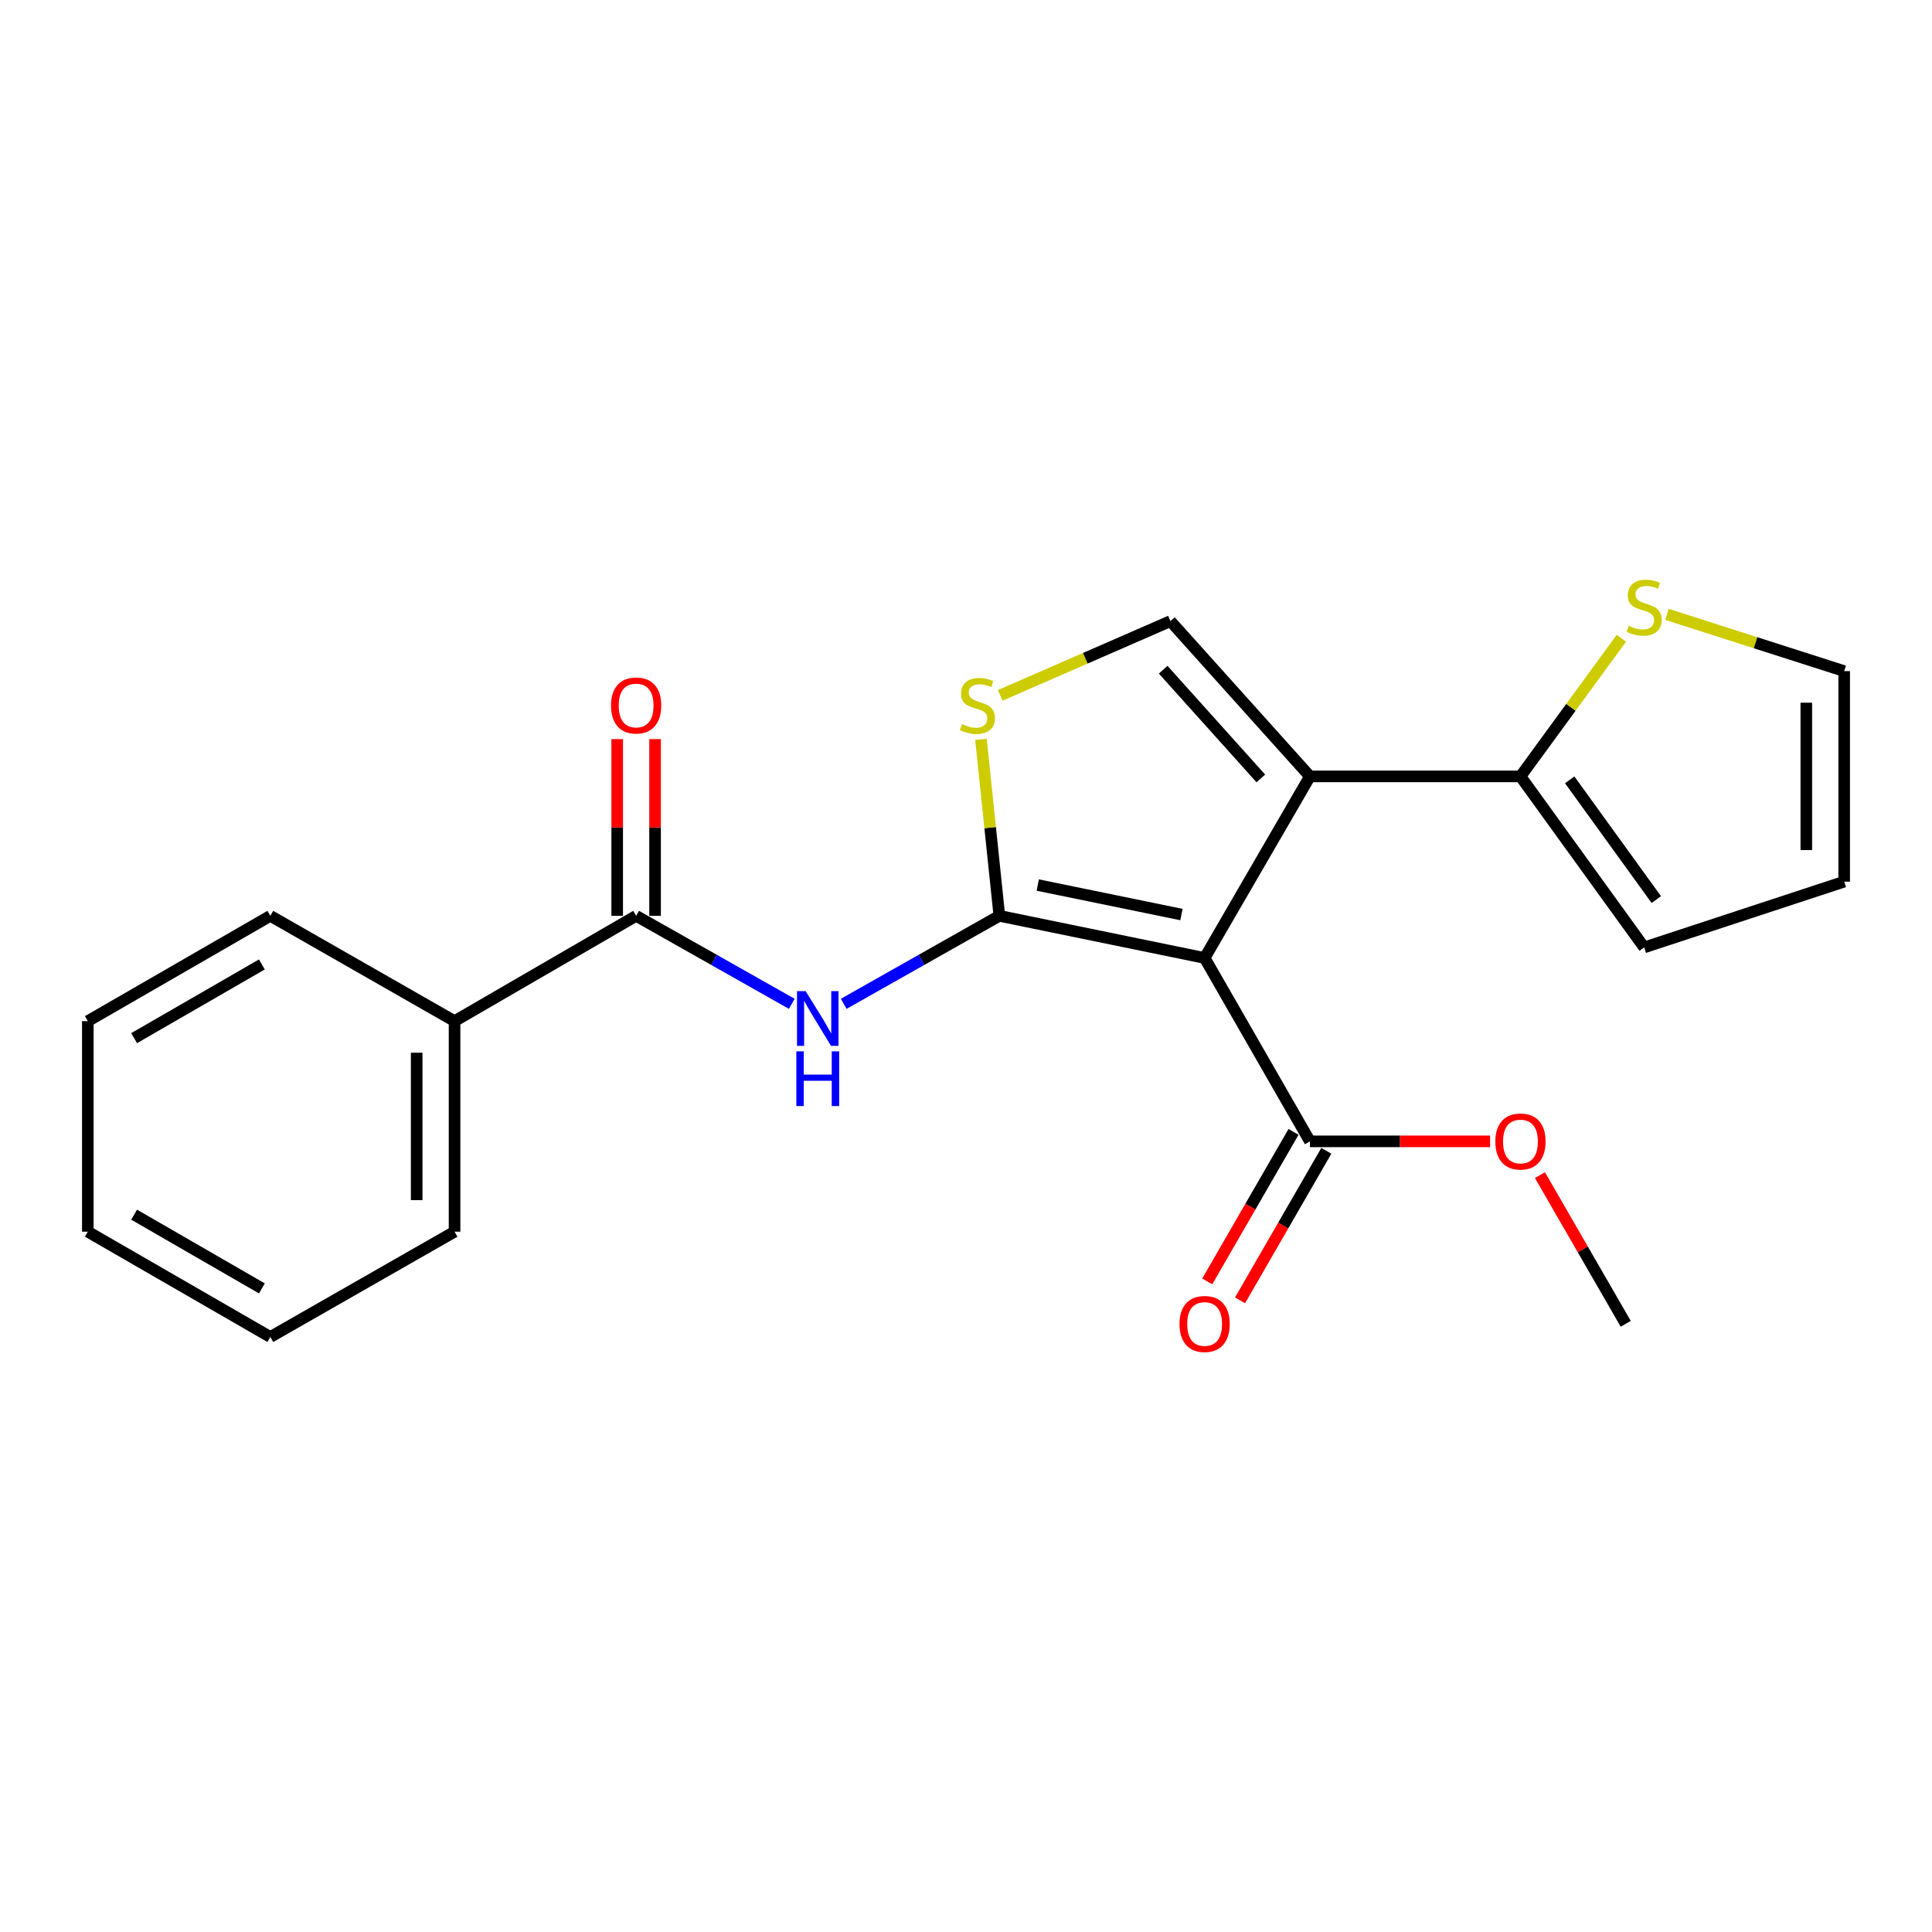 <?xml version='1.0' encoding='iso-8859-1'?>
<svg version='1.1' baseProfile='full'
              xmlns='http://www.w3.org/2000/svg'
                      xmlns:rdkit='http://www.rdkit.org/xml'
                      xmlns:xlink='http://www.w3.org/1999/xlink'
                  xml:space='preserve'
width='1000px' height='1000px' viewBox='0 0 1000 1000'>
<!-- END OF HEADER -->
<rect style='opacity:1.0;fill:#FFFFFF;stroke:none' width='1000' height='1000' x='0' y='0'> </rect>
<path class='bond-0' d='M 623.512,495.843 L 517.263,474.037' style='fill:none;fill-rule:evenodd;stroke:#000000;stroke-width:6px;stroke-linecap:butt;stroke-linejoin:miter;stroke-opacity:1' />
<path class='bond-0' d='M 611.516,473.367 L 537.142,458.103' style='fill:none;fill-rule:evenodd;stroke:#000000;stroke-width:6px;stroke-linecap:butt;stroke-linejoin:miter;stroke-opacity:1' />
<path class='bond-1' d='M 623.512,495.843 L 678.015,401.858' style='fill:none;fill-rule:evenodd;stroke:#000000;stroke-width:6px;stroke-linecap:butt;stroke-linejoin:miter;stroke-opacity:1' />
<path class='bond-7' d='M 623.512,495.843 L 678.015,590.764' style='fill:none;fill-rule:evenodd;stroke:#000000;stroke-width:6px;stroke-linecap:butt;stroke-linejoin:miter;stroke-opacity:1' />
<path class='bond-2' d='M 517.263,474.037 L 476.985,496.809' style='fill:none;fill-rule:evenodd;stroke:#000000;stroke-width:6px;stroke-linecap:butt;stroke-linejoin:miter;stroke-opacity:1' />
<path class='bond-2' d='M 476.985,496.809 L 436.707,519.58' style='fill:none;fill-rule:evenodd;stroke:#0000FF;stroke-width:6px;stroke-linecap:butt;stroke-linejoin:miter;stroke-opacity:1' />
<path class='bond-3' d='M 517.263,474.037 L 512.506,428.366' style='fill:none;fill-rule:evenodd;stroke:#000000;stroke-width:6px;stroke-linecap:butt;stroke-linejoin:miter;stroke-opacity:1' />
<path class='bond-3' d='M 512.506,428.366 L 507.749,382.695' style='fill:none;fill-rule:evenodd;stroke:#CCCC00;stroke-width:6px;stroke-linecap:butt;stroke-linejoin:miter;stroke-opacity:1' />
<path class='bond-4' d='M 678.015,401.858 L 605.813,321.487' style='fill:none;fill-rule:evenodd;stroke:#000000;stroke-width:6px;stroke-linecap:butt;stroke-linejoin:miter;stroke-opacity:1' />
<path class='bond-4' d='M 652.6,402.904 L 602.059,346.645' style='fill:none;fill-rule:evenodd;stroke:#000000;stroke-width:6px;stroke-linecap:butt;stroke-linejoin:miter;stroke-opacity:1' />
<path class='bond-6' d='M 678.015,401.858 L 786.987,401.858' style='fill:none;fill-rule:evenodd;stroke:#000000;stroke-width:6px;stroke-linecap:butt;stroke-linejoin:miter;stroke-opacity:1' />
<path class='bond-5' d='M 409.828,519.581 L 369.544,496.809' style='fill:none;fill-rule:evenodd;stroke:#0000FF;stroke-width:6px;stroke-linecap:butt;stroke-linejoin:miter;stroke-opacity:1' />
<path class='bond-5' d='M 369.544,496.809 L 329.261,474.037' style='fill:none;fill-rule:evenodd;stroke:#000000;stroke-width:6px;stroke-linecap:butt;stroke-linejoin:miter;stroke-opacity:1' />
<path class='bond-22' d='M 517.719,359.925 L 561.766,340.706' style='fill:none;fill-rule:evenodd;stroke:#CCCC00;stroke-width:6px;stroke-linecap:butt;stroke-linejoin:miter;stroke-opacity:1' />
<path class='bond-22' d='M 561.766,340.706 L 605.813,321.487' style='fill:none;fill-rule:evenodd;stroke:#000000;stroke-width:6px;stroke-linecap:butt;stroke-linejoin:miter;stroke-opacity:1' />
<path class='bond-10' d='M 339.063,474.037 L 339.063,428.299' style='fill:none;fill-rule:evenodd;stroke:#000000;stroke-width:6px;stroke-linecap:butt;stroke-linejoin:miter;stroke-opacity:1' />
<path class='bond-10' d='M 339.063,428.299 L 339.063,382.56' style='fill:none;fill-rule:evenodd;stroke:#FF0000;stroke-width:6px;stroke-linecap:butt;stroke-linejoin:miter;stroke-opacity:1' />
<path class='bond-10' d='M 319.458,474.037 L 319.458,428.299' style='fill:none;fill-rule:evenodd;stroke:#000000;stroke-width:6px;stroke-linecap:butt;stroke-linejoin:miter;stroke-opacity:1' />
<path class='bond-10' d='M 319.458,428.299 L 319.458,382.56' style='fill:none;fill-rule:evenodd;stroke:#FF0000;stroke-width:6px;stroke-linecap:butt;stroke-linejoin:miter;stroke-opacity:1' />
<path class='bond-12' d='M 329.261,474.037 L 235.276,528.54' style='fill:none;fill-rule:evenodd;stroke:#000000;stroke-width:6px;stroke-linecap:butt;stroke-linejoin:miter;stroke-opacity:1' />
<path class='bond-8' d='M 786.987,401.858 L 813.106,366.106' style='fill:none;fill-rule:evenodd;stroke:#000000;stroke-width:6px;stroke-linecap:butt;stroke-linejoin:miter;stroke-opacity:1' />
<path class='bond-8' d='M 813.106,366.106 L 839.226,330.354' style='fill:none;fill-rule:evenodd;stroke:#CCCC00;stroke-width:6px;stroke-linecap:butt;stroke-linejoin:miter;stroke-opacity:1' />
<path class='bond-9' d='M 786.987,401.858 L 851.019,490.386' style='fill:none;fill-rule:evenodd;stroke:#000000;stroke-width:6px;stroke-linecap:butt;stroke-linejoin:miter;stroke-opacity:1' />
<path class='bond-9' d='M 812.477,403.647 L 857.3,465.617' style='fill:none;fill-rule:evenodd;stroke:#000000;stroke-width:6px;stroke-linecap:butt;stroke-linejoin:miter;stroke-opacity:1' />
<path class='bond-13' d='M 669.525,585.864 L 647.192,624.563' style='fill:none;fill-rule:evenodd;stroke:#000000;stroke-width:6px;stroke-linecap:butt;stroke-linejoin:miter;stroke-opacity:1' />
<path class='bond-13' d='M 647.192,624.563 L 624.859,663.261' style='fill:none;fill-rule:evenodd;stroke:#FF0000;stroke-width:6px;stroke-linecap:butt;stroke-linejoin:miter;stroke-opacity:1' />
<path class='bond-13' d='M 686.505,595.664 L 664.172,634.362' style='fill:none;fill-rule:evenodd;stroke:#000000;stroke-width:6px;stroke-linecap:butt;stroke-linejoin:miter;stroke-opacity:1' />
<path class='bond-13' d='M 664.172,634.362 L 641.84,673.06' style='fill:none;fill-rule:evenodd;stroke:#FF0000;stroke-width:6px;stroke-linecap:butt;stroke-linejoin:miter;stroke-opacity:1' />
<path class='bond-15' d='M 678.015,590.764 L 724.639,590.764' style='fill:none;fill-rule:evenodd;stroke:#000000;stroke-width:6px;stroke-linecap:butt;stroke-linejoin:miter;stroke-opacity:1' />
<path class='bond-15' d='M 724.639,590.764 L 771.262,590.764' style='fill:none;fill-rule:evenodd;stroke:#FF0000;stroke-width:6px;stroke-linecap:butt;stroke-linejoin:miter;stroke-opacity:1' />
<path class='bond-11' d='M 862.817,317.99 L 908.681,332.678' style='fill:none;fill-rule:evenodd;stroke:#CCCC00;stroke-width:6px;stroke-linecap:butt;stroke-linejoin:miter;stroke-opacity:1' />
<path class='bond-11' d='M 908.681,332.678 L 954.545,347.366' style='fill:none;fill-rule:evenodd;stroke:#000000;stroke-width:6px;stroke-linecap:butt;stroke-linejoin:miter;stroke-opacity:1' />
<path class='bond-14' d='M 851.019,490.386 L 954.545,456.338' style='fill:none;fill-rule:evenodd;stroke:#000000;stroke-width:6px;stroke-linecap:butt;stroke-linejoin:miter;stroke-opacity:1' />
<path class='bond-23' d='M 954.545,347.366 L 954.545,456.338' style='fill:none;fill-rule:evenodd;stroke:#000000;stroke-width:6px;stroke-linecap:butt;stroke-linejoin:miter;stroke-opacity:1' />
<path class='bond-23' d='M 934.94,363.712 L 934.94,439.992' style='fill:none;fill-rule:evenodd;stroke:#000000;stroke-width:6px;stroke-linecap:butt;stroke-linejoin:miter;stroke-opacity:1' />
<path class='bond-16' d='M 235.276,528.54 L 235.276,637.522' style='fill:none;fill-rule:evenodd;stroke:#000000;stroke-width:6px;stroke-linecap:butt;stroke-linejoin:miter;stroke-opacity:1' />
<path class='bond-16' d='M 215.671,544.887 L 215.671,621.175' style='fill:none;fill-rule:evenodd;stroke:#000000;stroke-width:6px;stroke-linecap:butt;stroke-linejoin:miter;stroke-opacity:1' />
<path class='bond-17' d='M 235.276,528.54 L 139.919,474.037' style='fill:none;fill-rule:evenodd;stroke:#000000;stroke-width:6px;stroke-linecap:butt;stroke-linejoin:miter;stroke-opacity:1' />
<path class='bond-18' d='M 797.076,608.25 L 819.277,646.728' style='fill:none;fill-rule:evenodd;stroke:#FF0000;stroke-width:6px;stroke-linecap:butt;stroke-linejoin:miter;stroke-opacity:1' />
<path class='bond-18' d='M 819.277,646.728 L 841.478,685.207' style='fill:none;fill-rule:evenodd;stroke:#000000;stroke-width:6px;stroke-linecap:butt;stroke-linejoin:miter;stroke-opacity:1' />
<path class='bond-20' d='M 235.276,637.522 L 139.919,692.025' style='fill:none;fill-rule:evenodd;stroke:#000000;stroke-width:6px;stroke-linecap:butt;stroke-linejoin:miter;stroke-opacity:1' />
<path class='bond-19' d='M 139.919,474.037 L 45.455,528.54' style='fill:none;fill-rule:evenodd;stroke:#000000;stroke-width:6px;stroke-linecap:butt;stroke-linejoin:miter;stroke-opacity:1' />
<path class='bond-19' d='M 135.547,499.194 L 69.422,537.346' style='fill:none;fill-rule:evenodd;stroke:#000000;stroke-width:6px;stroke-linecap:butt;stroke-linejoin:miter;stroke-opacity:1' />
<path class='bond-21' d='M 45.455,528.54 L 45.455,637.522' style='fill:none;fill-rule:evenodd;stroke:#000000;stroke-width:6px;stroke-linecap:butt;stroke-linejoin:miter;stroke-opacity:1' />
<path class='bond-24' d='M 139.919,692.025 L 45.455,637.522' style='fill:none;fill-rule:evenodd;stroke:#000000;stroke-width:6px;stroke-linecap:butt;stroke-linejoin:miter;stroke-opacity:1' />
<path class='bond-24' d='M 135.547,666.868 L 69.422,628.716' style='fill:none;fill-rule:evenodd;stroke:#000000;stroke-width:6px;stroke-linecap:butt;stroke-linejoin:miter;stroke-opacity:1' />
<path  class='atom-3' d='M 417.008 513.018
L 426.288 528.018
Q 427.208 529.498, 428.688 532.178
Q 430.168 534.858, 430.248 535.018
L 430.248 513.018
L 434.008 513.018
L 434.008 541.338
L 430.128 541.338
L 420.168 524.938
Q 419.008 523.018, 417.768 520.818
Q 416.568 518.618, 416.208 517.938
L 416.208 541.338
L 412.528 541.338
L 412.528 513.018
L 417.008 513.018
' fill='#0000FF'/>
<path  class='atom-3' d='M 412.188 544.17
L 416.028 544.17
L 416.028 556.21
L 430.508 556.21
L 430.508 544.17
L 434.348 544.17
L 434.348 572.49
L 430.508 572.49
L 430.508 559.41
L 416.028 559.41
L 416.028 572.49
L 412.188 572.49
L 412.188 544.17
' fill='#0000FF'/>
<path  class='atom-4' d='M 497.914 374.796
Q 498.234 374.916, 499.554 375.476
Q 500.874 376.036, 502.314 376.396
Q 503.794 376.716, 505.234 376.716
Q 507.914 376.716, 509.474 375.436
Q 511.034 374.116, 511.034 371.836
Q 511.034 370.276, 510.234 369.316
Q 509.474 368.356, 508.274 367.836
Q 507.074 367.316, 505.074 366.716
Q 502.554 365.956, 501.034 365.236
Q 499.554 364.516, 498.474 362.996
Q 497.434 361.476, 497.434 358.916
Q 497.434 355.356, 499.834 353.156
Q 502.274 350.956, 507.074 350.956
Q 510.354 350.956, 514.074 352.516
L 513.154 355.596
Q 509.754 354.196, 507.194 354.196
Q 504.434 354.196, 502.914 355.356
Q 501.394 356.476, 501.434 358.436
Q 501.434 359.956, 502.194 360.876
Q 502.994 361.796, 504.114 362.316
Q 505.274 362.836, 507.194 363.436
Q 509.754 364.236, 511.274 365.036
Q 512.794 365.836, 513.874 367.476
Q 514.994 369.076, 514.994 371.836
Q 514.994 375.756, 512.354 377.876
Q 509.754 379.956, 505.394 379.956
Q 502.874 379.956, 500.954 379.396
Q 499.074 378.876, 496.834 377.956
L 497.914 374.796
' fill='#CCCC00'/>
<path  class='atom-9' d='M 843.019 323.932
Q 843.339 324.052, 844.659 324.612
Q 845.979 325.172, 847.419 325.532
Q 848.899 325.852, 850.339 325.852
Q 853.019 325.852, 854.579 324.572
Q 856.139 323.252, 856.139 320.972
Q 856.139 319.412, 855.339 318.452
Q 854.579 317.492, 853.379 316.972
Q 852.179 316.452, 850.179 315.852
Q 847.659 315.092, 846.139 314.372
Q 844.659 313.652, 843.579 312.132
Q 842.539 310.612, 842.539 308.052
Q 842.539 304.492, 844.939 302.292
Q 847.379 300.092, 852.179 300.092
Q 855.459 300.092, 859.179 301.652
L 858.259 304.732
Q 854.859 303.332, 852.299 303.332
Q 849.539 303.332, 848.019 304.492
Q 846.499 305.612, 846.539 307.572
Q 846.539 309.092, 847.299 310.012
Q 848.099 310.932, 849.219 311.452
Q 850.379 311.972, 852.299 312.572
Q 854.859 313.372, 856.379 314.172
Q 857.899 314.972, 858.979 316.612
Q 860.099 318.212, 860.099 320.972
Q 860.099 324.892, 857.459 327.012
Q 854.859 329.092, 850.499 329.092
Q 847.979 329.092, 846.059 328.532
Q 844.179 328.012, 841.939 327.092
L 843.019 323.932
' fill='#CCCC00'/>
<path  class='atom-11' d='M 316.261 365.156
Q 316.261 358.356, 319.621 354.556
Q 322.981 350.756, 329.261 350.756
Q 335.541 350.756, 338.901 354.556
Q 342.261 358.356, 342.261 365.156
Q 342.261 372.036, 338.861 375.956
Q 335.461 379.836, 329.261 379.836
Q 323.021 379.836, 319.621 375.956
Q 316.261 372.076, 316.261 365.156
M 329.261 376.636
Q 333.581 376.636, 335.901 373.756
Q 338.261 370.836, 338.261 365.156
Q 338.261 359.596, 335.901 356.796
Q 333.581 353.956, 329.261 353.956
Q 324.941 353.956, 322.581 356.756
Q 320.261 359.556, 320.261 365.156
Q 320.261 370.876, 322.581 373.756
Q 324.941 376.636, 329.261 376.636
' fill='#FF0000'/>
<path  class='atom-14' d='M 610.512 685.287
Q 610.512 678.487, 613.872 674.687
Q 617.232 670.887, 623.512 670.887
Q 629.792 670.887, 633.152 674.687
Q 636.512 678.487, 636.512 685.287
Q 636.512 692.167, 633.112 696.087
Q 629.712 699.967, 623.512 699.967
Q 617.272 699.967, 613.872 696.087
Q 610.512 692.207, 610.512 685.287
M 623.512 696.767
Q 627.832 696.767, 630.152 693.887
Q 632.512 690.967, 632.512 685.287
Q 632.512 679.727, 630.152 676.927
Q 627.832 674.087, 623.512 674.087
Q 619.192 674.087, 616.832 676.887
Q 614.512 679.687, 614.512 685.287
Q 614.512 691.007, 616.832 693.887
Q 619.192 696.767, 623.512 696.767
' fill='#FF0000'/>
<path  class='atom-16' d='M 773.987 590.844
Q 773.987 584.044, 777.347 580.244
Q 780.707 576.444, 786.987 576.444
Q 793.267 576.444, 796.627 580.244
Q 799.987 584.044, 799.987 590.844
Q 799.987 597.724, 796.587 601.644
Q 793.187 605.524, 786.987 605.524
Q 780.747 605.524, 777.347 601.644
Q 773.987 597.764, 773.987 590.844
M 786.987 602.324
Q 791.307 602.324, 793.627 599.444
Q 795.987 596.524, 795.987 590.844
Q 795.987 585.284, 793.627 582.484
Q 791.307 579.644, 786.987 579.644
Q 782.667 579.644, 780.307 582.444
Q 777.987 585.244, 777.987 590.844
Q 777.987 596.564, 780.307 599.444
Q 782.667 602.324, 786.987 602.324
' fill='#FF0000'/>
</svg>
